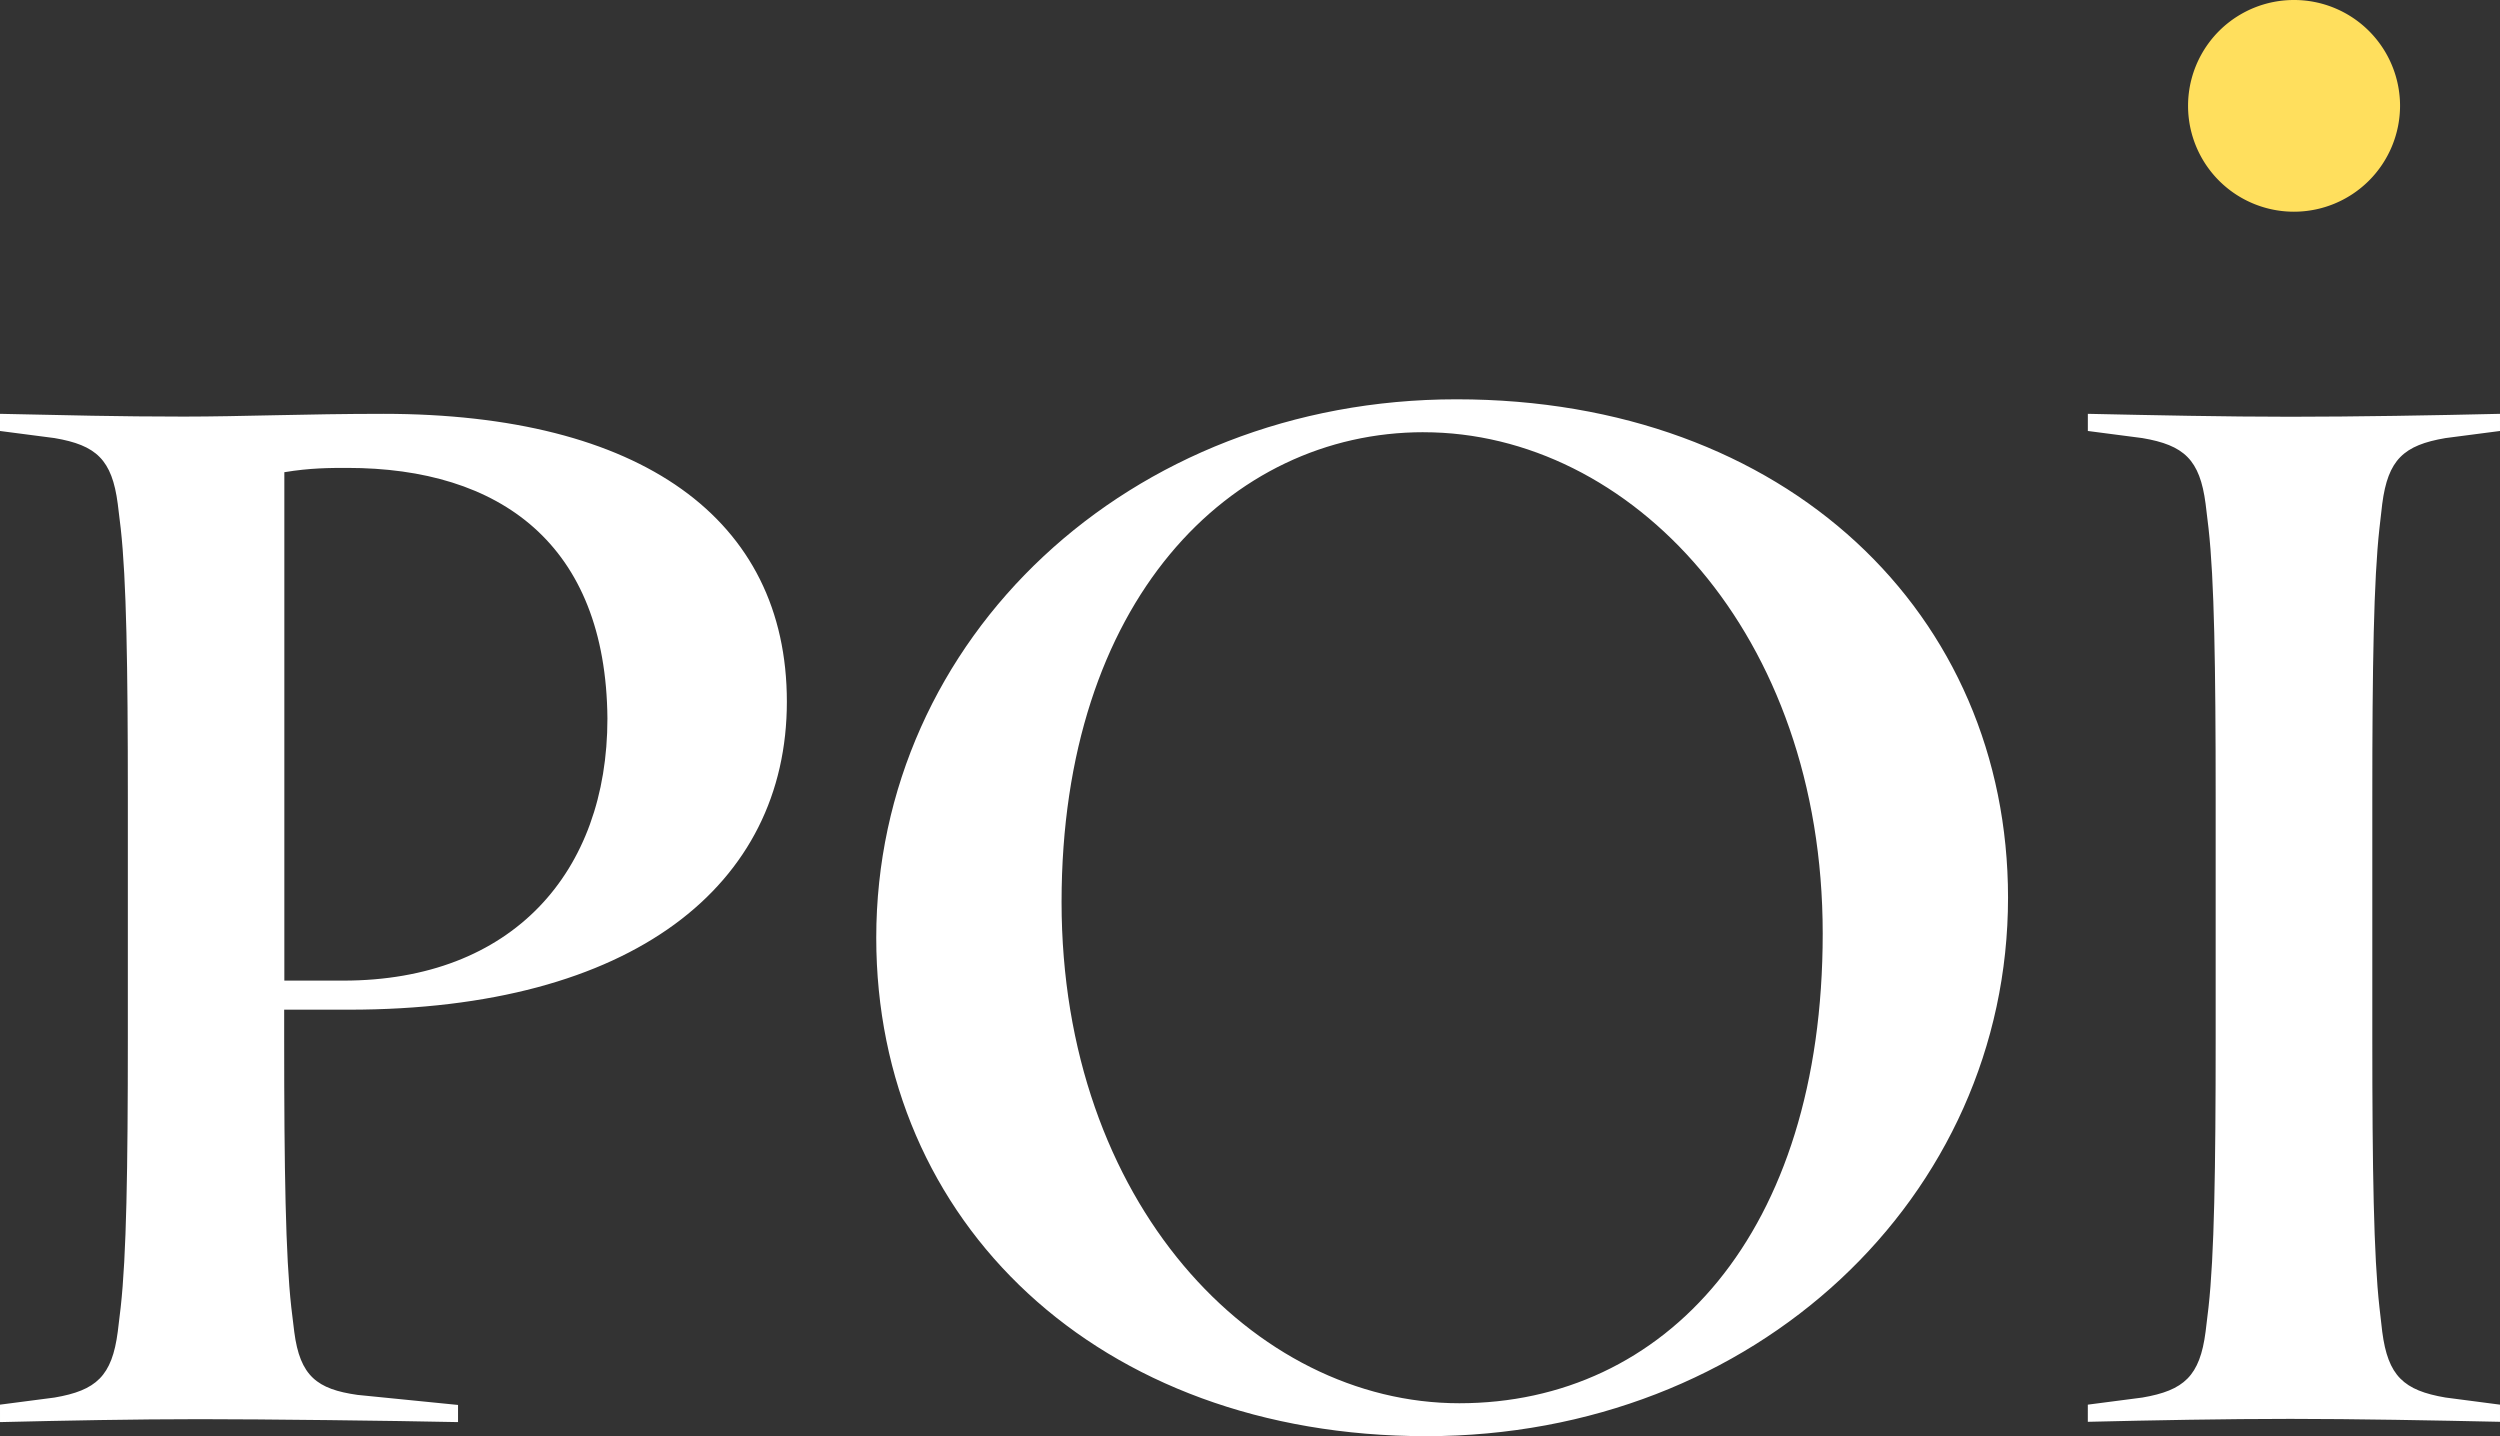 <svg xmlns="http://www.w3.org/2000/svg" width="94" height="54" fill="none" viewBox="0 0 94 54"><rect x="0" y="0" width="94" height="54" fill="#333333" stroke="none"/><g clip-path="url(#a)"><path fill="#fff" d="m0 52.815 2.05-.267c1.568-.268 2.162-.808 2.378-2.476l.11-.918c.216-1.94.269-5.17.269-10.121v-9.047c0-4.956-.053-8.186-.268-10.12l-.111-.919c-.216-1.668-.81-2.208-2.377-2.475L0 16.205v-.645c2.43.052 4.48.104 6.91.104 2.161 0 4.59-.104 7.504-.104 9.666 0 15.172 3.933 15.172 10.824s-5.78 11.58-16.471 11.58h-2.43v1.075c0 4.956.053 8.186.268 10.121l.111.918c.216 1.668.862 2.156 2.377 2.37l3.781.378v.645c-2.43-.052-7.288-.11-9.718-.11s-5.074.052-7.504.11v-.656m10.691-35.059v19.115h2.214c6.374 0 9.934-4.09 9.934-9.854-.053-6.57-4.05-9.424-9.777-9.424-.646 0-1.404 0-2.377.163M78.502 52.815l2.051-.267c1.567-.268 2.162-.808 2.377-2.476l.11-.918c.216-1.94.269-5.17.269-10.121v-9.047c0-4.956-.052-8.186-.268-10.12l-.11-.919c-.216-1.668-.81-2.208-2.378-2.475l-2.05-.267v-.645c2.429.052 5.185.11 7.614.11s5.453-.052 7.883-.11v.645l-2.05.267c-1.568.267-2.162.807-2.378 2.475l-.105.918c-.215 1.94-.268 5.171-.268 10.121v9.047c0 4.956.053 8.186.268 10.121l.105.918c.216 1.668.81 2.208 2.377 2.475l2.051.268v.645c-2.43-.053-5.453-.11-7.883-.11s-5.185.052-7.615.11zM54.766 15.014c12.422 0 20.736 8.076 20.736 18.738C75.502 45.006 65.999 54 53.63 54s-20.683-8.076-20.683-18.738c0-11.254 9.503-20.248 21.813-20.248m-1.235 1.237c-7.288 0-13.61 6.357-13.61 17.663s7.236 18.848 14.956 18.848S68.534 46.406 68.534 35.1c0-11.306-7.237-18.848-15.009-18.848"/><path fill="#ffdf5d" d="M86.251 0a3.98 3.98 0 1 0 0 7.96 3.99 3.99 0 0 0 3.991-3.98A3.984 3.984 0 0 0 86.252 0"/></g><defs><clipPath id="a"><path fill="#fff" d="M0 0h94v54H0z"/></clipPath></defs></svg>